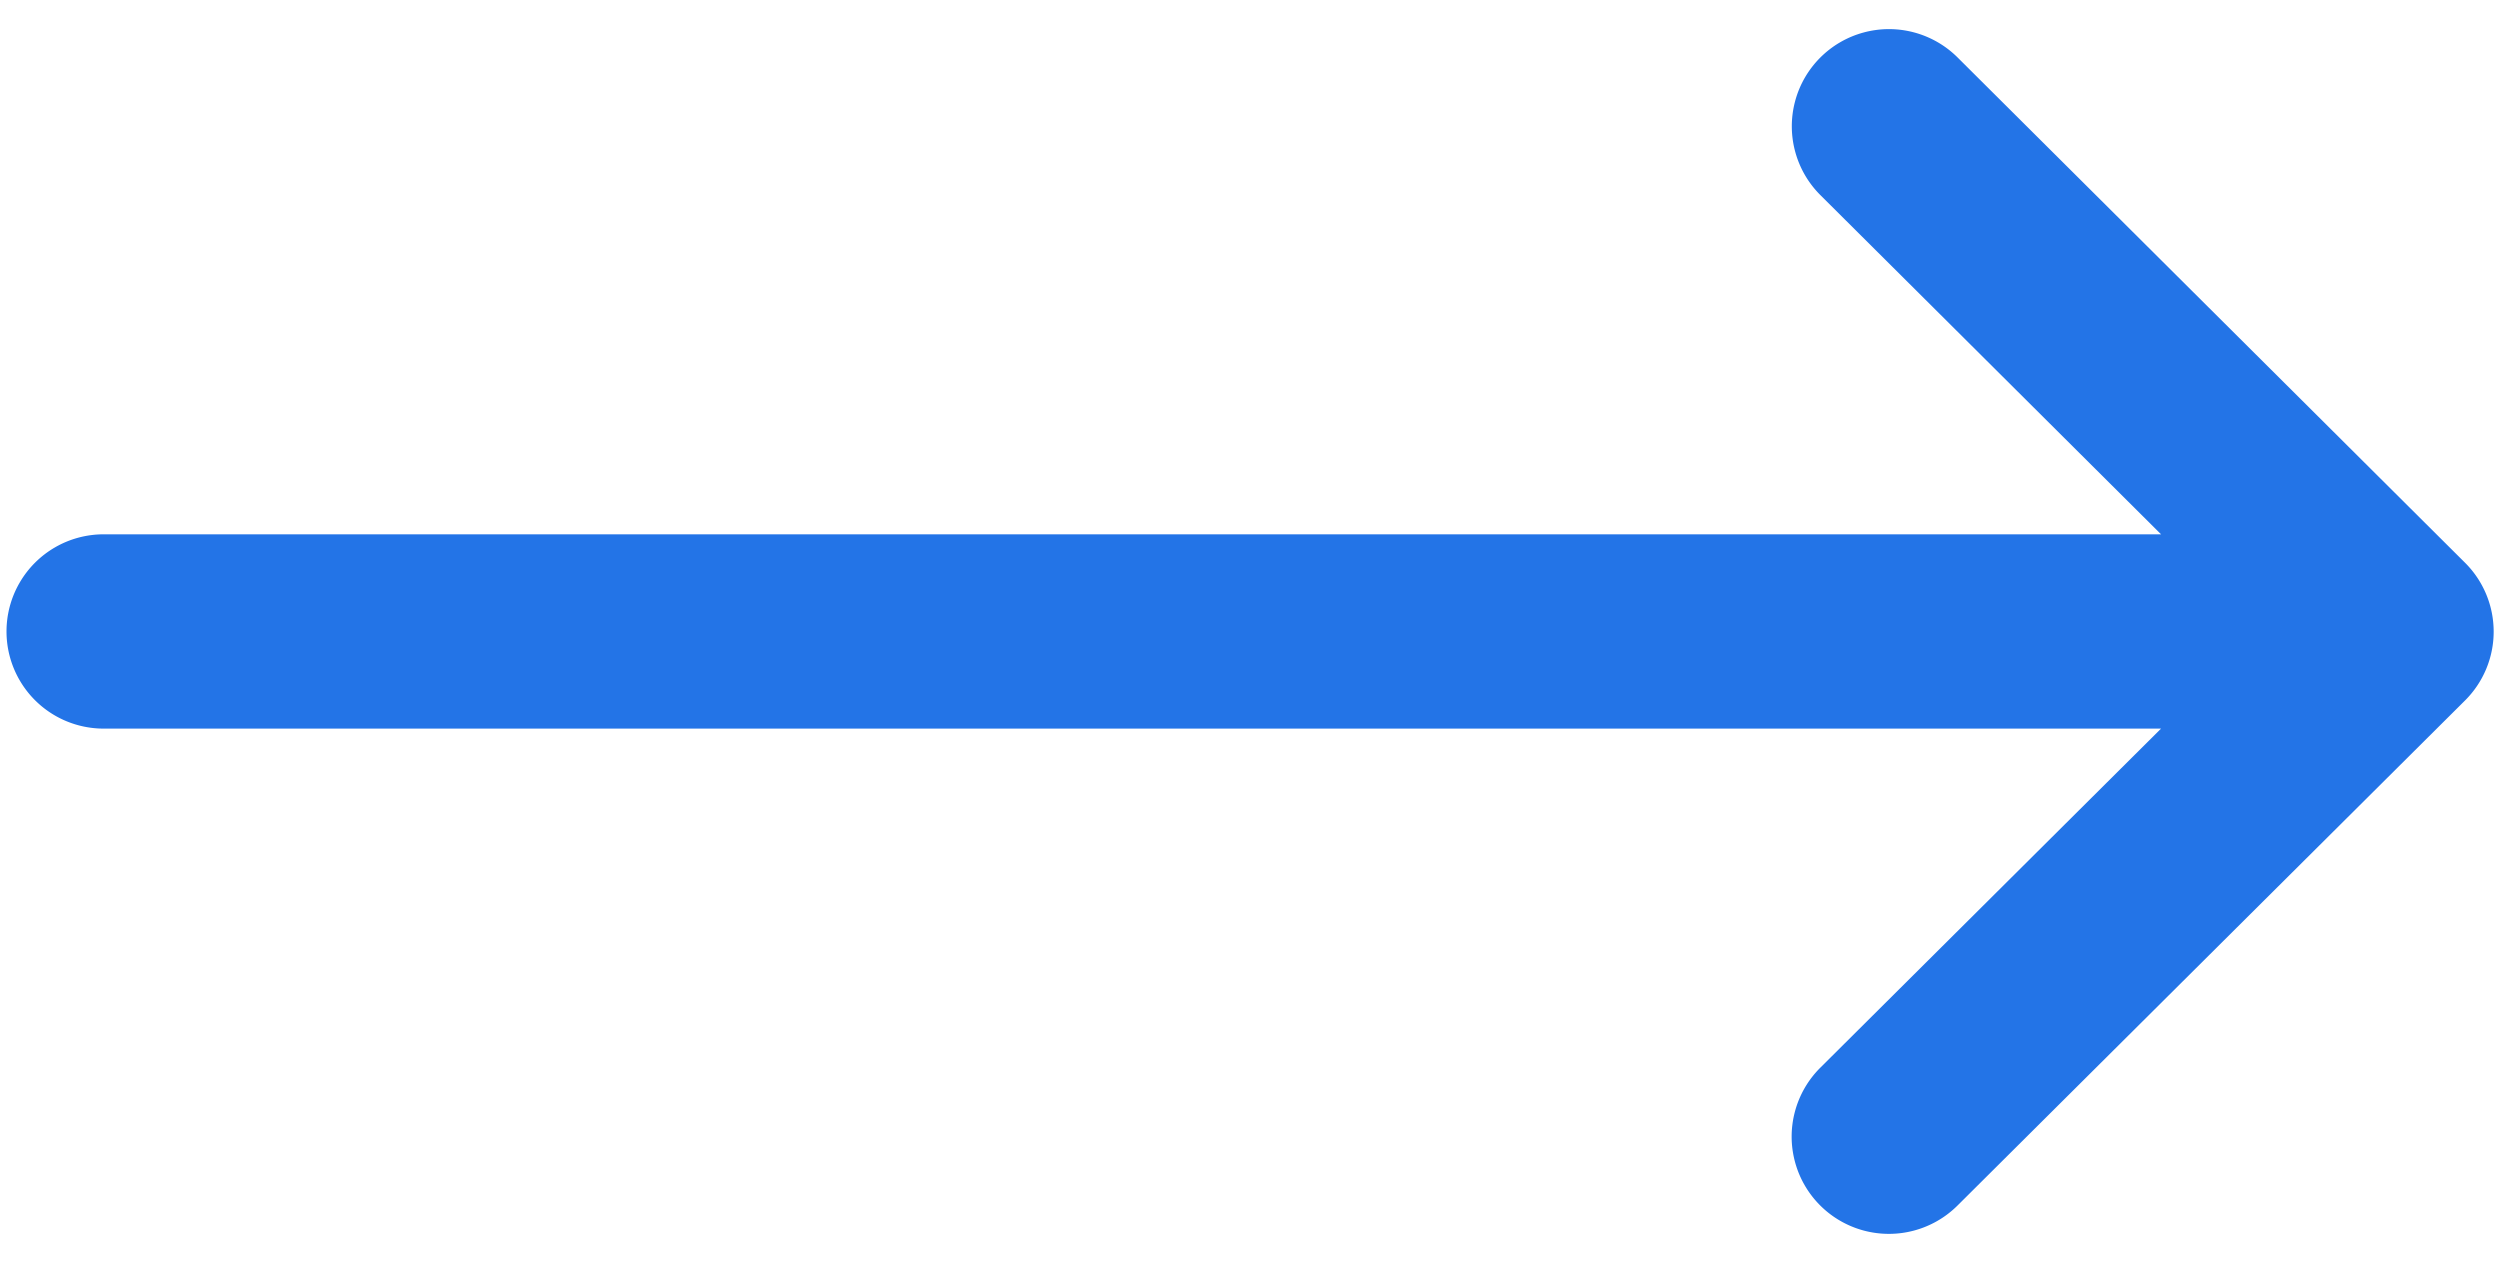 <svg id="Capa_1" data-name="Capa 1" xmlns="http://www.w3.org/2000/svg" viewBox="0 0 514.68 261"><defs><style>.cls-1{fill:#2374e7;}</style></defs><path class="cls-1" d="M507.47,115.84a0,0,0,0,1,0,0L403,11.82a20,20,0,0,0-28.22,28.36L444.9,110H21.34a20,20,0,0,0,0,40H444.9l-70.16,69.82A20,20,0,0,0,403,248.18l104.51-104a0,0,0,0,1,0,0A20,20,0,0,0,507.47,115.84Z"/></svg>